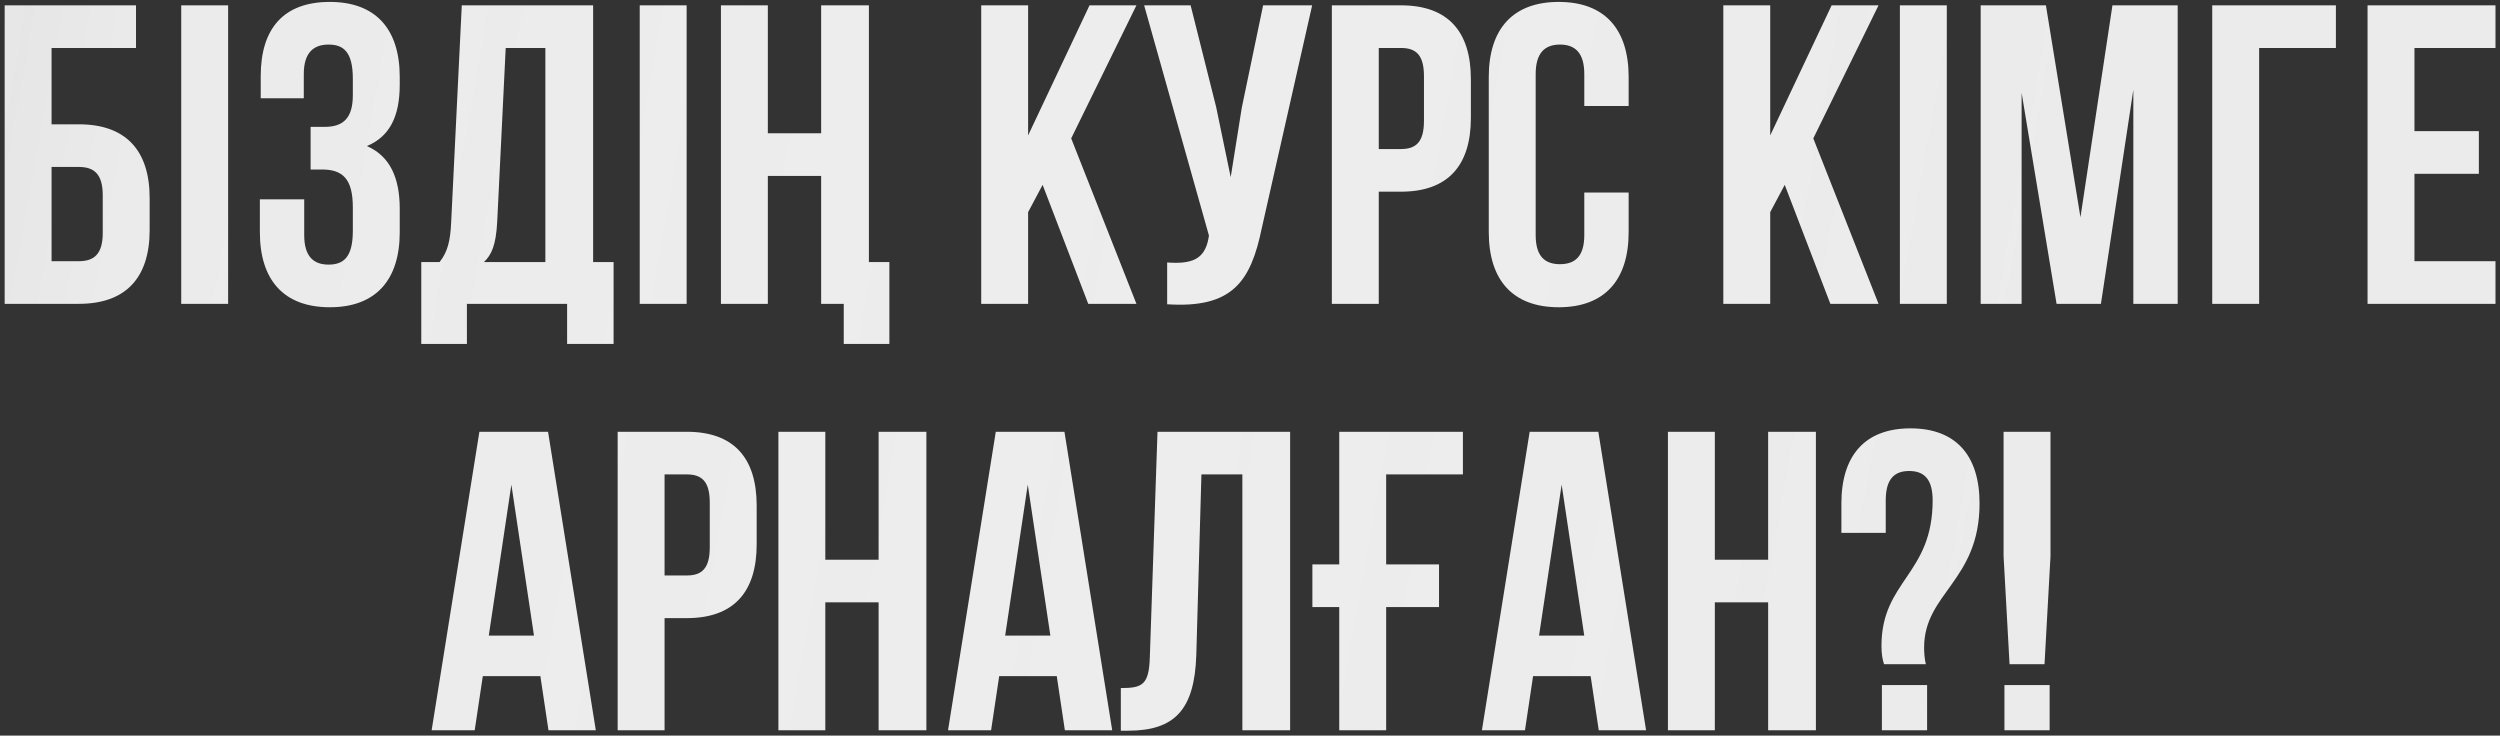 <?xml version="1.0" encoding="UTF-8"?> <svg xmlns="http://www.w3.org/2000/svg" width="469" height="138" viewBox="0 0 469 138" fill="none"><rect x="0" y="0" width="469" height="138" fill="#333333" stroke="none"/> <path d="M14.794 57H0.874V1H25.514V9H9.674V23.32H14.794C23.594 23.32 28.074 28.2 28.074 37.16V43.16C28.074 52.12 23.594 57 14.794 57ZM9.674 49H14.794C17.594 49 19.274 47.72 19.274 43.72V36.6C19.274 32.6 17.594 31.32 14.794 31.32H9.674V49ZM33.997 57V1H42.797V57H33.997ZM66.191 17.88V14.76C66.191 9.72 64.431 8.36 61.631 8.36C58.831 8.36 56.991 9.88 56.991 13.88V18.44H48.911V14.28C48.911 5.32 53.231 0.36 61.871 0.36C70.511 0.36 74.991 5.48 74.991 14.44V15.88C74.991 21.88 73.071 25.64 68.831 27.4C73.231 29.32 74.991 33.48 74.991 39.16V43.56C74.991 52.52 70.511 57.64 61.871 57.64C53.231 57.64 48.751 52.52 48.751 43.56V37.4H57.071V44.12C57.071 48.12 58.831 49.64 61.631 49.64C64.431 49.64 66.191 48.28 66.191 43.32V38.92C66.191 33.72 64.431 31.8 60.431 31.8H58.271V23.8H60.911C64.191 23.8 66.191 22.36 66.191 17.88ZM115.11 64.52H106.39V57H87.59V64.52H79.03V49.16H82.47C83.99 47.24 84.47 45.16 84.63 41.88L86.63 1H111.27V49.16H115.11V64.52ZM94.87 9L93.27 41.72C93.03 45.96 92.23 47.8 90.79 49.16H102.31V9H94.87ZM120.013 57V1H128.813V57H120.013ZM158.287 57H154.047V33H144.047V57H135.247V1H144.047V25H154.047V1H163.007V49.16H166.847V64.52H158.287V57ZM204.155 57L195.595 34.68L192.875 39.8V57H184.075V1H192.875V25.4L204.395 1H213.195L200.955 25.96L213.195 57H204.155ZM246.16 1L236.72 42.76C234.64 52.84 231.2 57.88 218.96 57.08V49.24C223.44 49.56 226 48.76 226.72 44.68L226.8 44.2L214.64 1H223.36L228.16 20.12L230.88 33.24L232.96 20.2L236.96 1H246.16ZM262.816 1C271.616 1 275.936 5.88 275.936 14.84V22.12C275.936 31.08 271.616 35.96 262.816 35.96H258.656V57H249.856V1H262.816ZM262.816 9H258.656V27.96H262.816C265.616 27.96 267.136 26.68 267.136 22.68V14.28C267.136 10.28 265.616 9 262.816 9ZM297.213 36.12H305.533V43.56C305.533 52.52 301.053 57.64 292.413 57.64C283.773 57.64 279.293 52.52 279.293 43.56V14.44C279.293 5.48 283.773 0.36 292.413 0.36C301.053 0.36 305.533 5.48 305.533 14.44V19.88H297.213V13.88C297.213 9.88 295.453 8.36 292.653 8.36C289.853 8.36 288.093 9.88 288.093 13.88V44.12C288.093 48.12 289.853 49.56 292.653 49.56C295.453 49.56 297.213 48.12 297.213 44.12V36.12ZM343.374 57L334.814 34.68L332.094 39.8V57H323.294V1H332.094V25.4L343.614 1H352.414L340.174 25.96L352.414 57H343.374ZM356.419 57V1H365.219V57H356.419ZM383.813 1L390.293 40.76L396.293 1H408.533V57H400.213V16.84L394.133 57H385.813L379.253 17.4V57H371.573V1H383.813ZM423.814 57H415.014V1H438.214V9H423.814V57ZM452.953 9V24.6H465.033V32.6H452.953V49H468.153V57H444.153V1H468.153V9H452.953ZM102.814 81L111.774 137H102.894L101.374 126.84H90.574L89.054 137H80.974L89.934 81H102.814ZM95.934 90.92L91.694 119.24H100.174L95.934 90.92ZM128.832 81C137.632 81 141.952 85.88 141.952 94.84V102.12C141.952 111.08 137.632 115.96 128.832 115.96H124.672V137H115.872V81H128.832ZM128.832 89H124.672V107.96H128.832C131.632 107.96 133.152 106.68 133.152 102.68V94.28C133.152 90.28 131.632 89 128.832 89ZM154.828 113V137H146.028V81H154.828V105H164.828V81H173.788V137H164.828V113H154.828ZM199.689 81L208.649 137H199.769L198.249 126.84H187.449L185.929 137H177.849L186.809 81H199.689ZM192.809 90.92L188.569 119.24H197.049L192.809 90.92ZM210.267 137.08V129.08C214.267 129.08 215.547 128.52 215.707 123.32L217.147 81H242.027V137H233.067V89H225.387L224.427 122.84C224.107 133.08 220.427 137.08 211.627 137.08H210.267ZM246.203 113.88V105.88H251.243V81H274.443V89H260.043V105.88H269.963V113.88H260.043V137H251.243V113.88H246.203ZM299.845 81L308.805 137H299.925L298.405 126.84H287.605L286.085 137H278.005L286.965 81H299.845ZM292.965 90.92L288.725 119.24H297.205L292.965 90.92ZM321.703 113V137H312.903V81H321.703V105H331.703V81H340.663V137H331.703V113H321.703ZM361.284 124.6H353.444C353.124 123.64 352.964 122.6 352.964 121.16C352.964 108.92 362.564 107.8 362.564 93.88C362.564 89.88 360.964 88.36 358.164 88.36C355.364 88.36 353.764 89.88 353.764 93.88V99.96H345.444V94.44C345.444 85.48 349.844 80.36 358.404 80.36C366.964 80.36 371.364 85.48 371.364 94.44C371.364 109 360.964 111.24 360.964 121.48C360.964 122.52 361.044 123.56 361.284 124.6ZM353.044 128.52H361.524V137H353.044V128.52ZM383.552 124.6H376.992L375.872 104.36V81H384.672V104.36L383.552 124.6ZM376.032 128.52H384.512V137H376.032V128.52Z" fill="url(#paint0_linear_662_59)"></path> <defs> <linearGradient id="paint0_linear_662_59" x1="-57.621" y1="-3" x2="400.974" y2="78.687" gradientUnits="userSpaceOnUse"> <stop stop-color="#F5F5F5" stop-opacity="0.87"></stop> <stop offset="0.181" stop-color="white" stop-opacity="0.9"></stop> <stop offset="0.615" stop-color="#EDEDED"></stop> <stop offset="0.979" stop-color="white" stop-opacity="0.9"></stop> </linearGradient> </defs> </svg> 